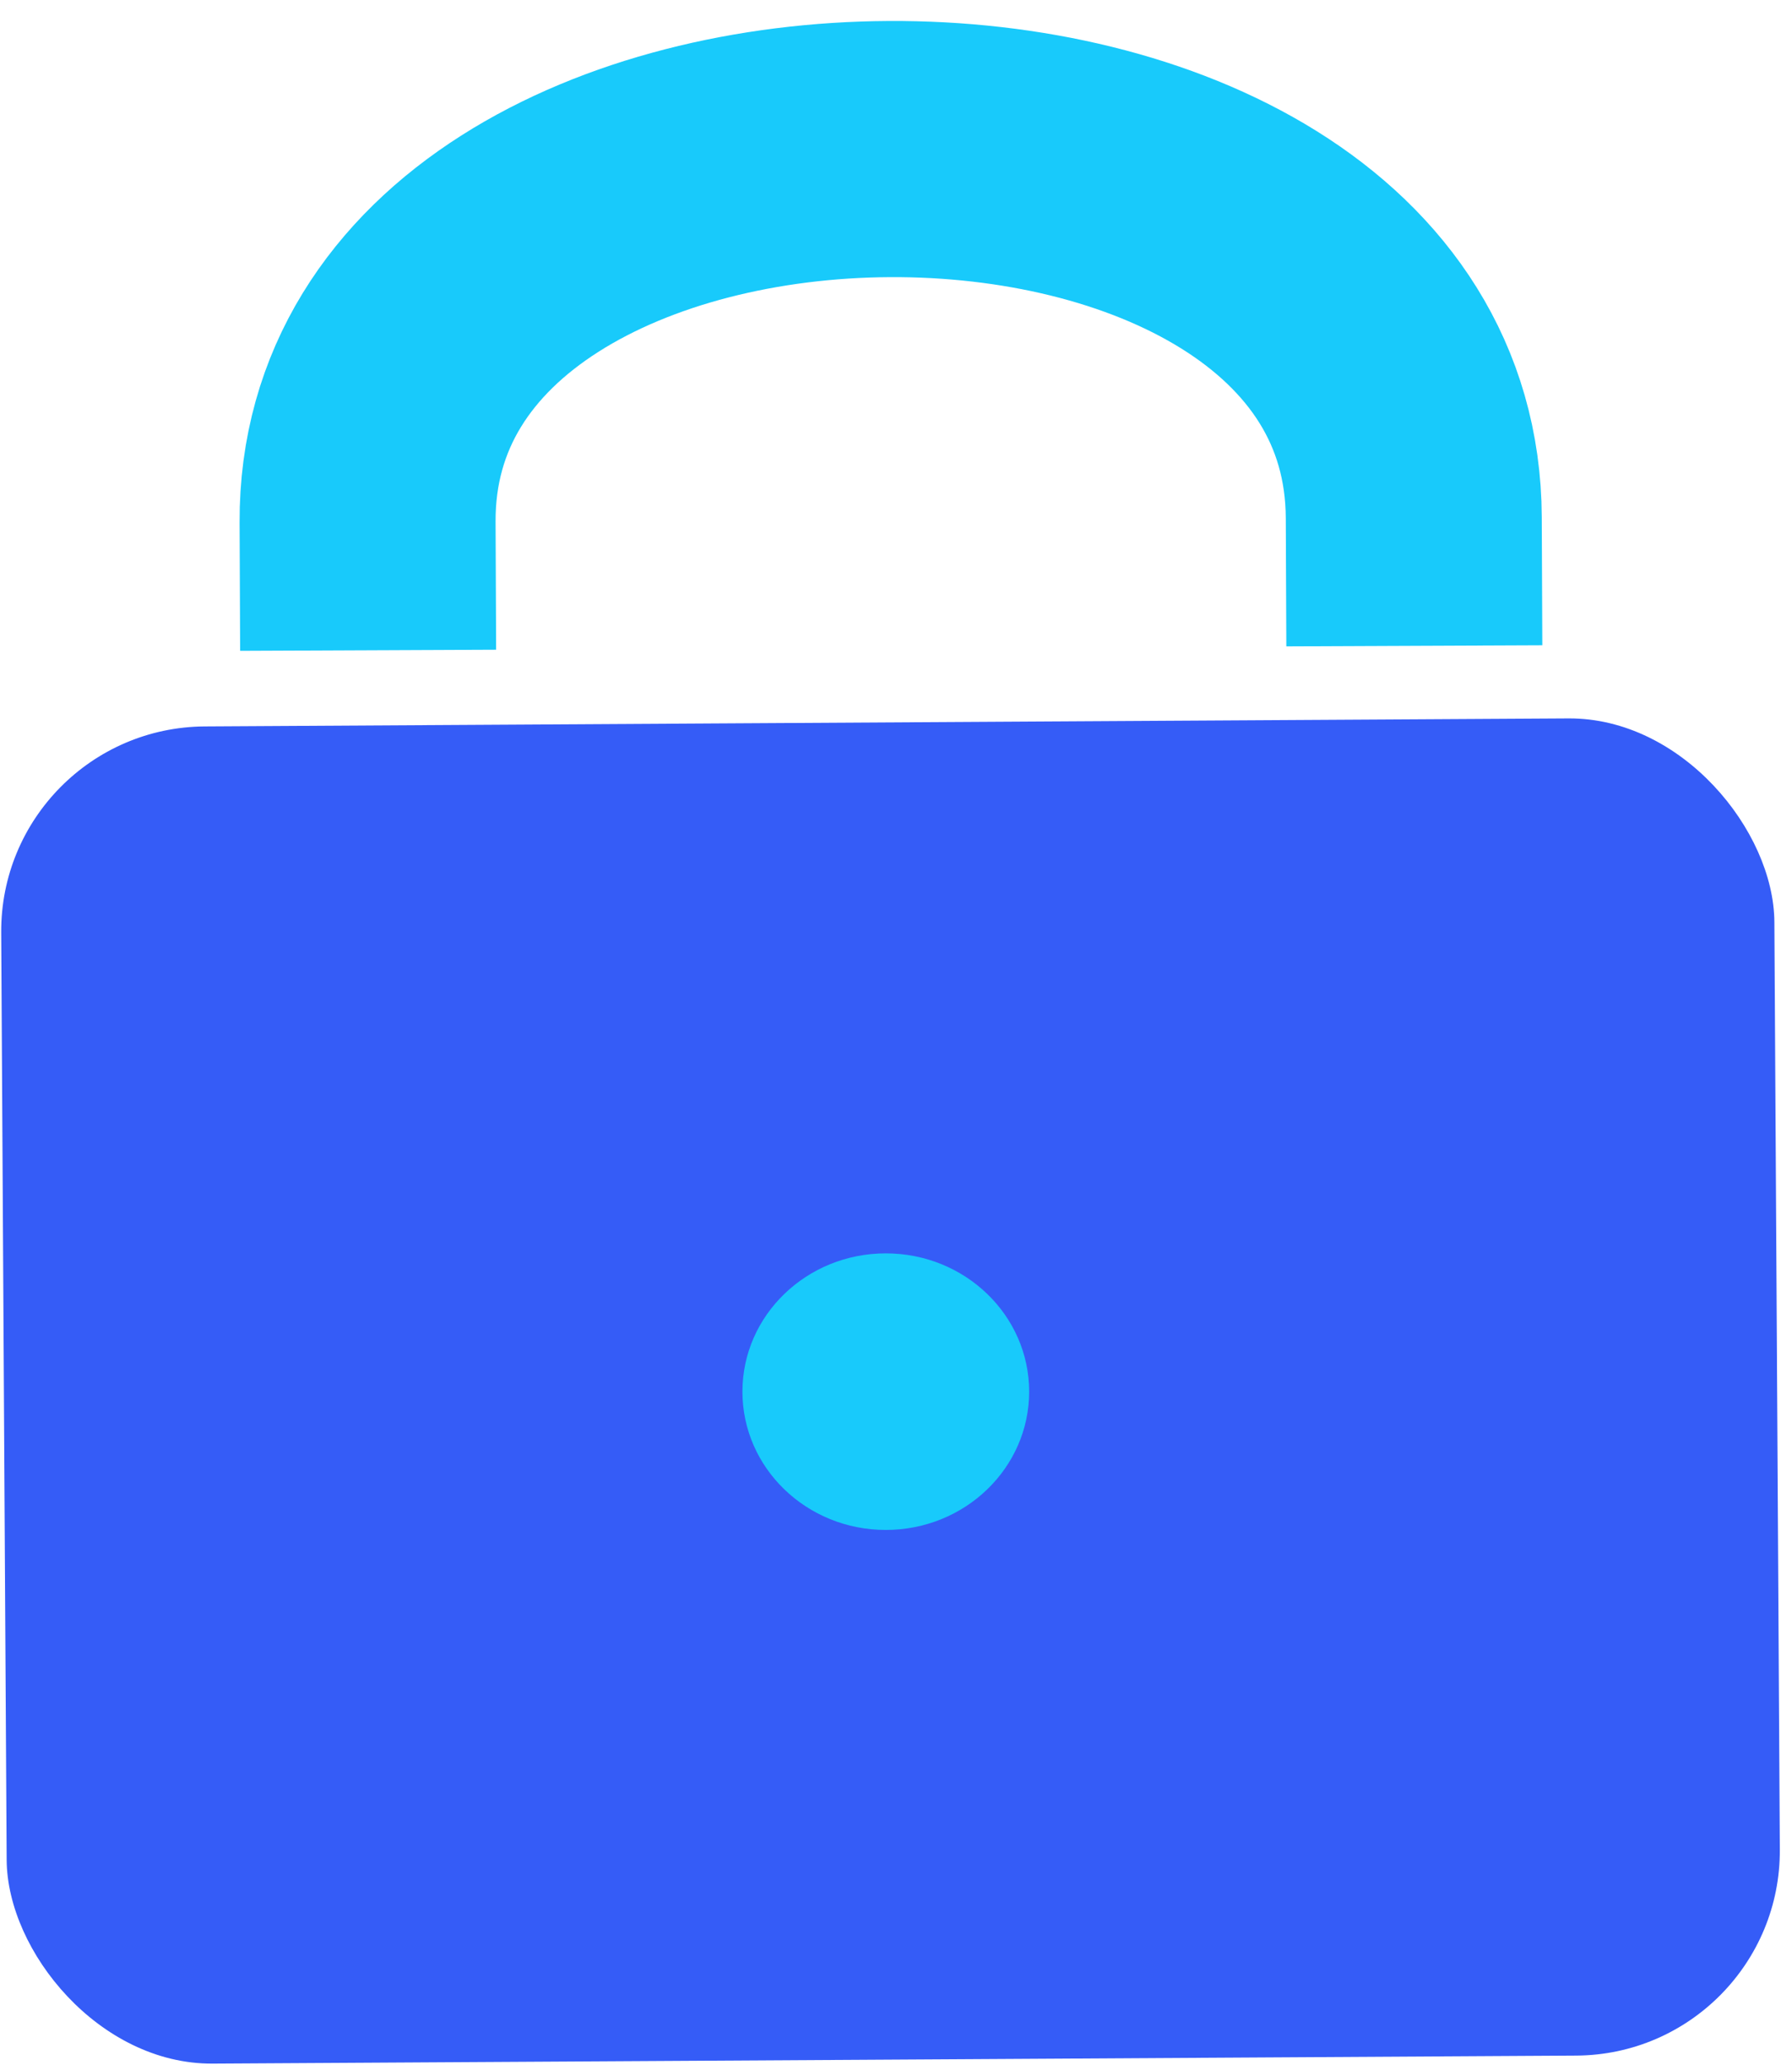 <?xml version="1.0" encoding="UTF-8"?> <svg xmlns="http://www.w3.org/2000/svg" width="33" height="38" viewBox="0 0 33 38" fill="none"><path d="M6.769 9.61C6.73 0.533 25.996 0.403 26.035 9.528" stroke="#18CAFB" stroke-width="4.714" stroke-linecap="square"></path><rect y="13.391" width="32.654" height="24.609" rx="3.771" transform="rotate(-0.337 0 13.391)" fill="#355CF7"></rect><ellipse cx="16.312" cy="25.611" rx="2.64" ry="2.545" fill="#18CAFB"></ellipse></svg> 